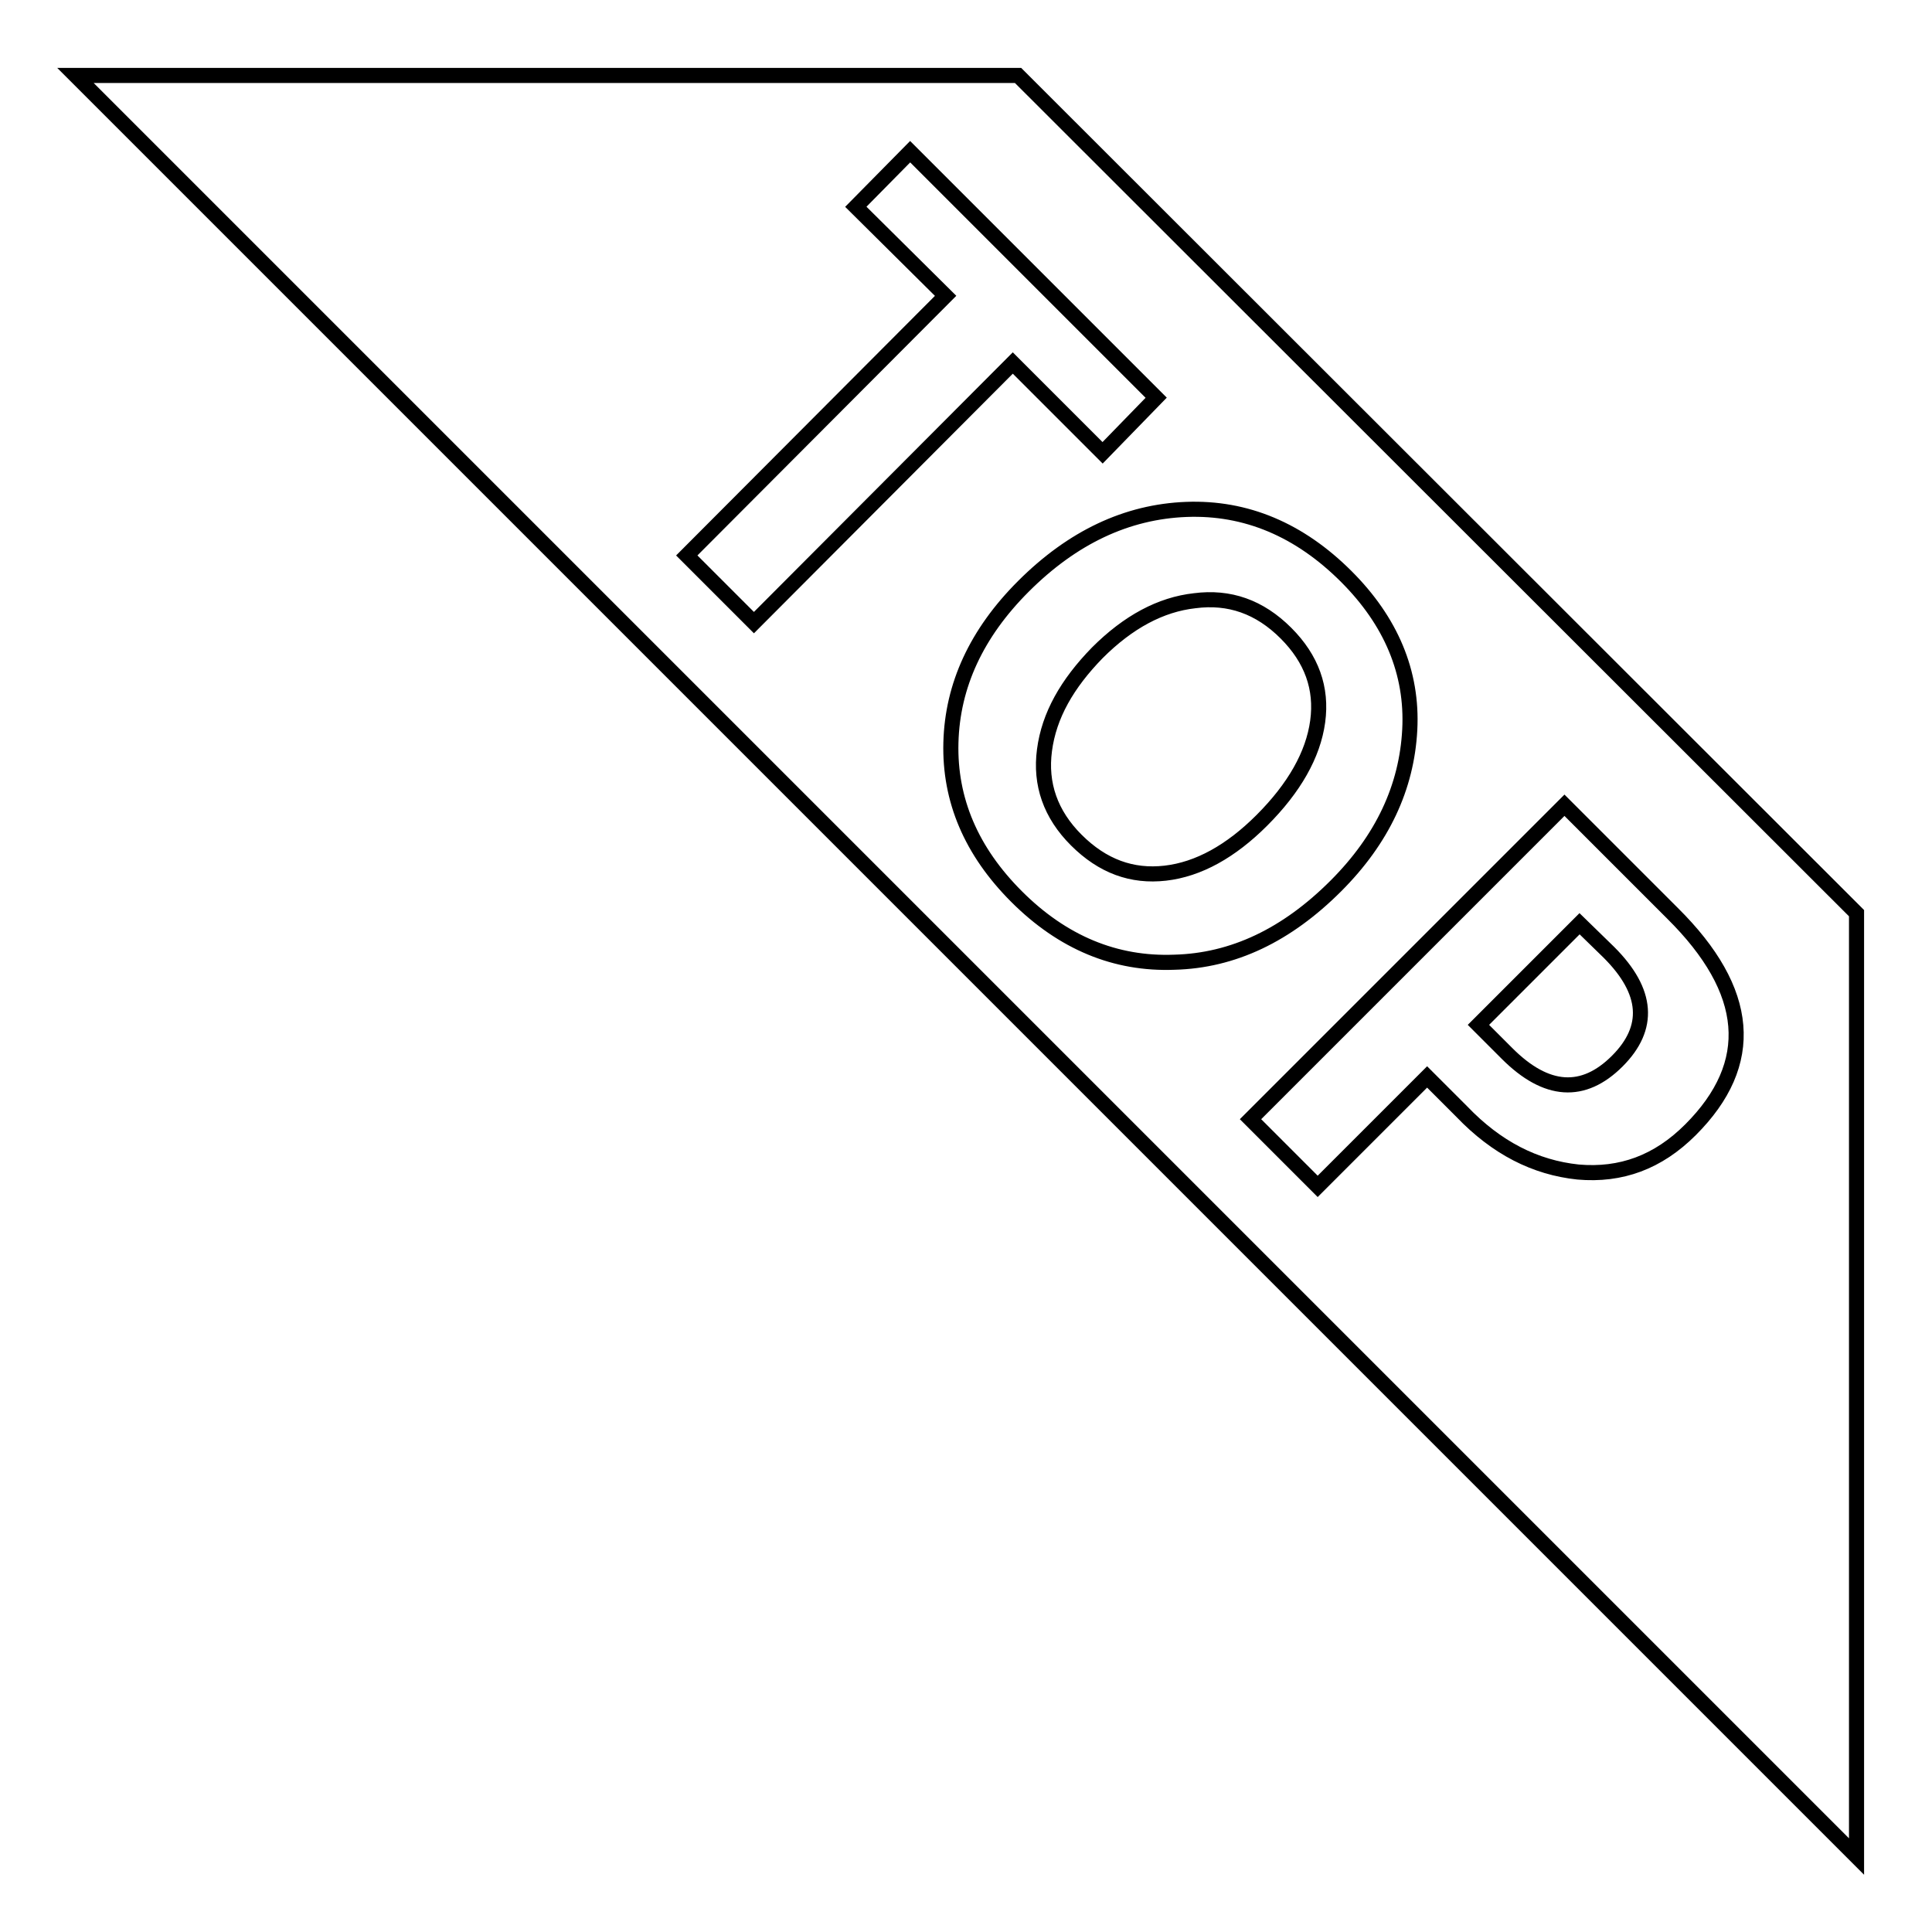 <?xml version="1.0" encoding="utf-8"?>
<!-- Svg Vector Icons : http://www.onlinewebfonts.com/icon -->
<!DOCTYPE svg PUBLIC "-//W3C//DTD SVG 1.1//EN" "http://www.w3.org/Graphics/SVG/1.1/DTD/svg11.dtd">
<svg version="1.1" xmlns="http://www.w3.org/2000/svg" xmlns:xlink="http://www.w3.org/1999/xlink" x="0px" y="0px" viewBox="0 0 256 256" enable-background="new 0 0 256 256" xml:space="preserve">
<g> <path stroke-width="2" fill-opacity="0" stroke="#000000"  d="M246,121L134.9,10H10l236,236V121z"/> <path stroke-width="2" fill-opacity="0" stroke="#000000"  d="M146.1,60l-11.9-11.9L99.9,82.5L91,73.6l34.3-34.4l-11.9-11.8l7.2-7.3l32.6,32.6L146.1,60L146.1,60z  M135.6,77.7c6.5-6.5,13.7-9.9,21.6-10.2c7.9-0.3,15,2.7,21.2,8.9c5.9,5.9,8.8,12.7,8.4,20.3s-3.6,14.5-9.8,20.7 c-6.5,6.5-13.6,9.9-21.4,10.1c-7.8,0.3-14.8-2.6-20.9-8.7c-6-6-8.9-12.8-8.7-20.4C126.2,90.8,129.4,83.9,135.6,77.7z M145.4,86.5 c-4,4.1-6.4,8.3-7,12.9c-0.6,4.5,0.8,8.5,4.2,11.9c3.5,3.5,7.4,4.9,11.8,4.4c4.4-0.5,8.7-2.9,12.8-7c4.3-4.3,6.8-8.7,7.4-13.1 c0.6-4.4-0.8-8.3-4.2-11.7c-3.5-3.5-7.5-4.9-12.1-4.3C153.8,80.1,149.5,82.4,145.4,86.5L145.4,86.5z M189.1,142.7l-14.5,14.5 l-8.9-8.9l41.6-41.6l14.3,14.3c10.4,10.3,11.2,19.9,2.4,28.7c-4.3,4.3-9.2,6.1-14.9,5.6c-5.7-0.6-10.8-3.2-15.4-8L189.1,142.7z  M209.3,122.4l-13.4,13.4l3.8,3.8c5.2,5.2,10.1,5.5,14.6,1c4.4-4.4,4.1-9.2-1.1-14.4L209.3,122.4z"/></g>
</svg>